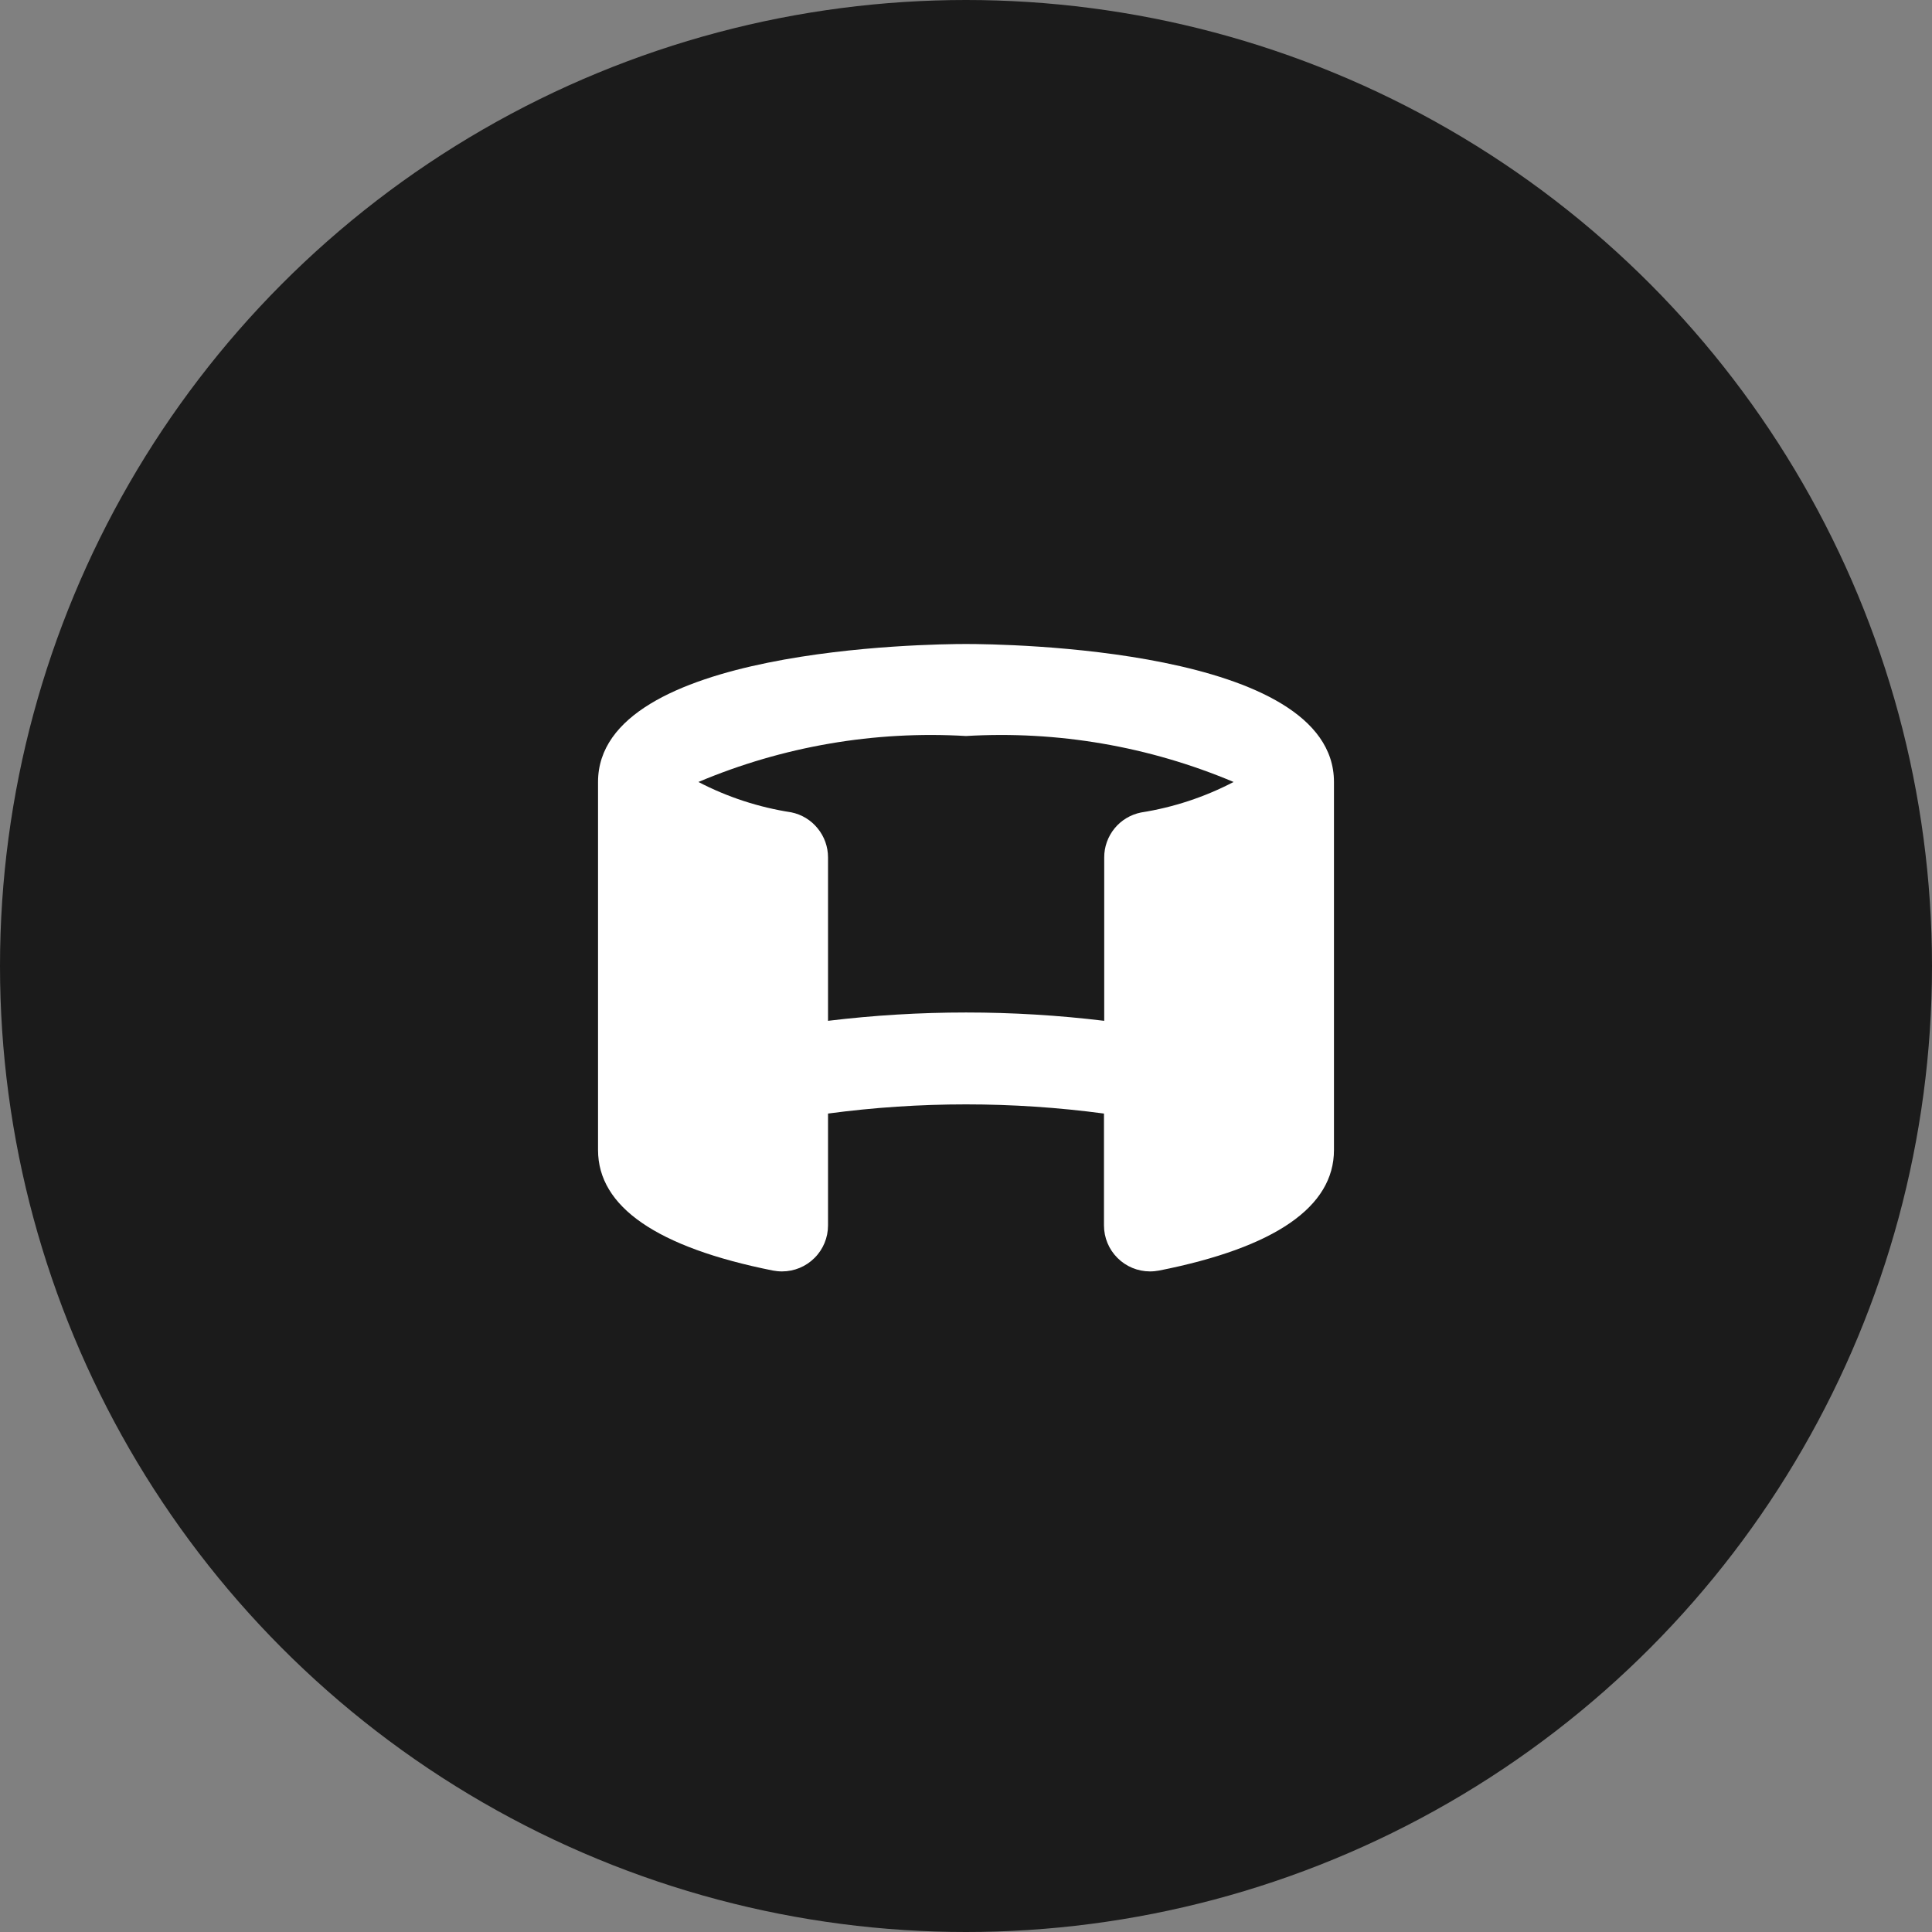 <svg width="24" height="24" viewBox="0 0 24 24" fill="none" xmlns="http://www.w3.org/2000/svg">
<rect x="0" y="0" width="24" height="24" fill="#808080" stroke="none"/>
<circle cx="12" cy="12" r="12" fill="#1B1B1B"/>
<g clip-path="url(#clip0)">
<path d="M12 8C11.532 8 7.429 8.048 7.429 9.714V14.286C7.429 14.991 8.16 15.495 9.6 15.783C9.638 15.79 9.676 15.794 9.714 15.794C9.866 15.794 10.011 15.734 10.118 15.627C10.226 15.52 10.286 15.374 10.286 15.223V13.833C11.424 13.681 12.576 13.681 13.714 13.833V15.223C13.714 15.374 13.774 15.52 13.882 15.627C13.989 15.734 14.134 15.794 14.286 15.794C14.324 15.794 14.362 15.79 14.4 15.783C15.842 15.497 16.571 14.991 16.571 14.286V9.714C16.571 8.048 12.468 8 12 8ZM10.286 12.681V10.651C10.286 10.52 10.241 10.392 10.157 10.29C10.074 10.187 9.958 10.117 9.829 10.091C9.426 10.029 9.037 9.902 8.676 9.714C9.726 9.271 10.863 9.076 12 9.143C13.137 9.076 14.274 9.271 15.324 9.714C14.964 9.902 14.575 10.03 14.174 10.093C14.045 10.119 13.928 10.189 13.845 10.291C13.762 10.393 13.716 10.521 13.717 10.653V12.681C12.577 12.543 11.425 12.543 10.286 12.681V12.681Z" fill="white"/>
</g>
<defs>
<clipPath id="clip0">
<rect width="9.143" height="9.143" fill="white" transform="translate(7.429 7.428)"/>
</clipPath>
</defs>
</svg>
